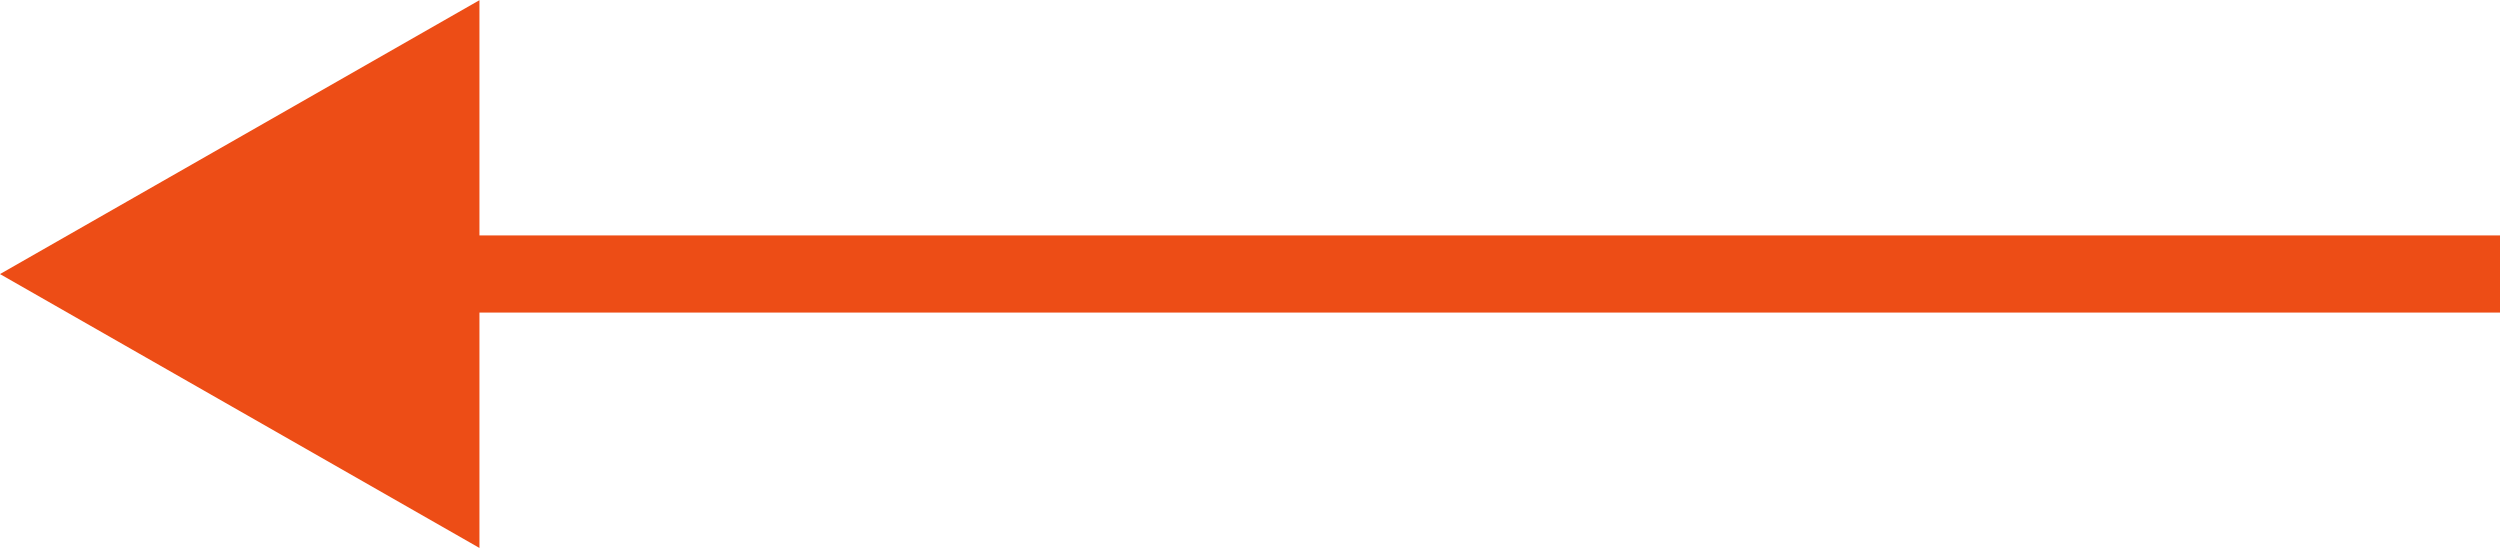 <svg xmlns="http://www.w3.org/2000/svg" width="64.809" height="14.205" viewBox="0 0 64.809 14.205"><defs><style>.a{fill:none;stroke:#ed4d16;stroke-width:2px;}.b{fill:#ed4d16;}</style></defs><g transform="translate(-982 -4430.5)"><line class="a" x1="58.594" transform="translate(988.215 4437.603)"></line><path class="b" d="M7.1,0l7.1,12.429H0Z" transform="translate(982 4444.705) rotate(-90)"></path></g></svg>